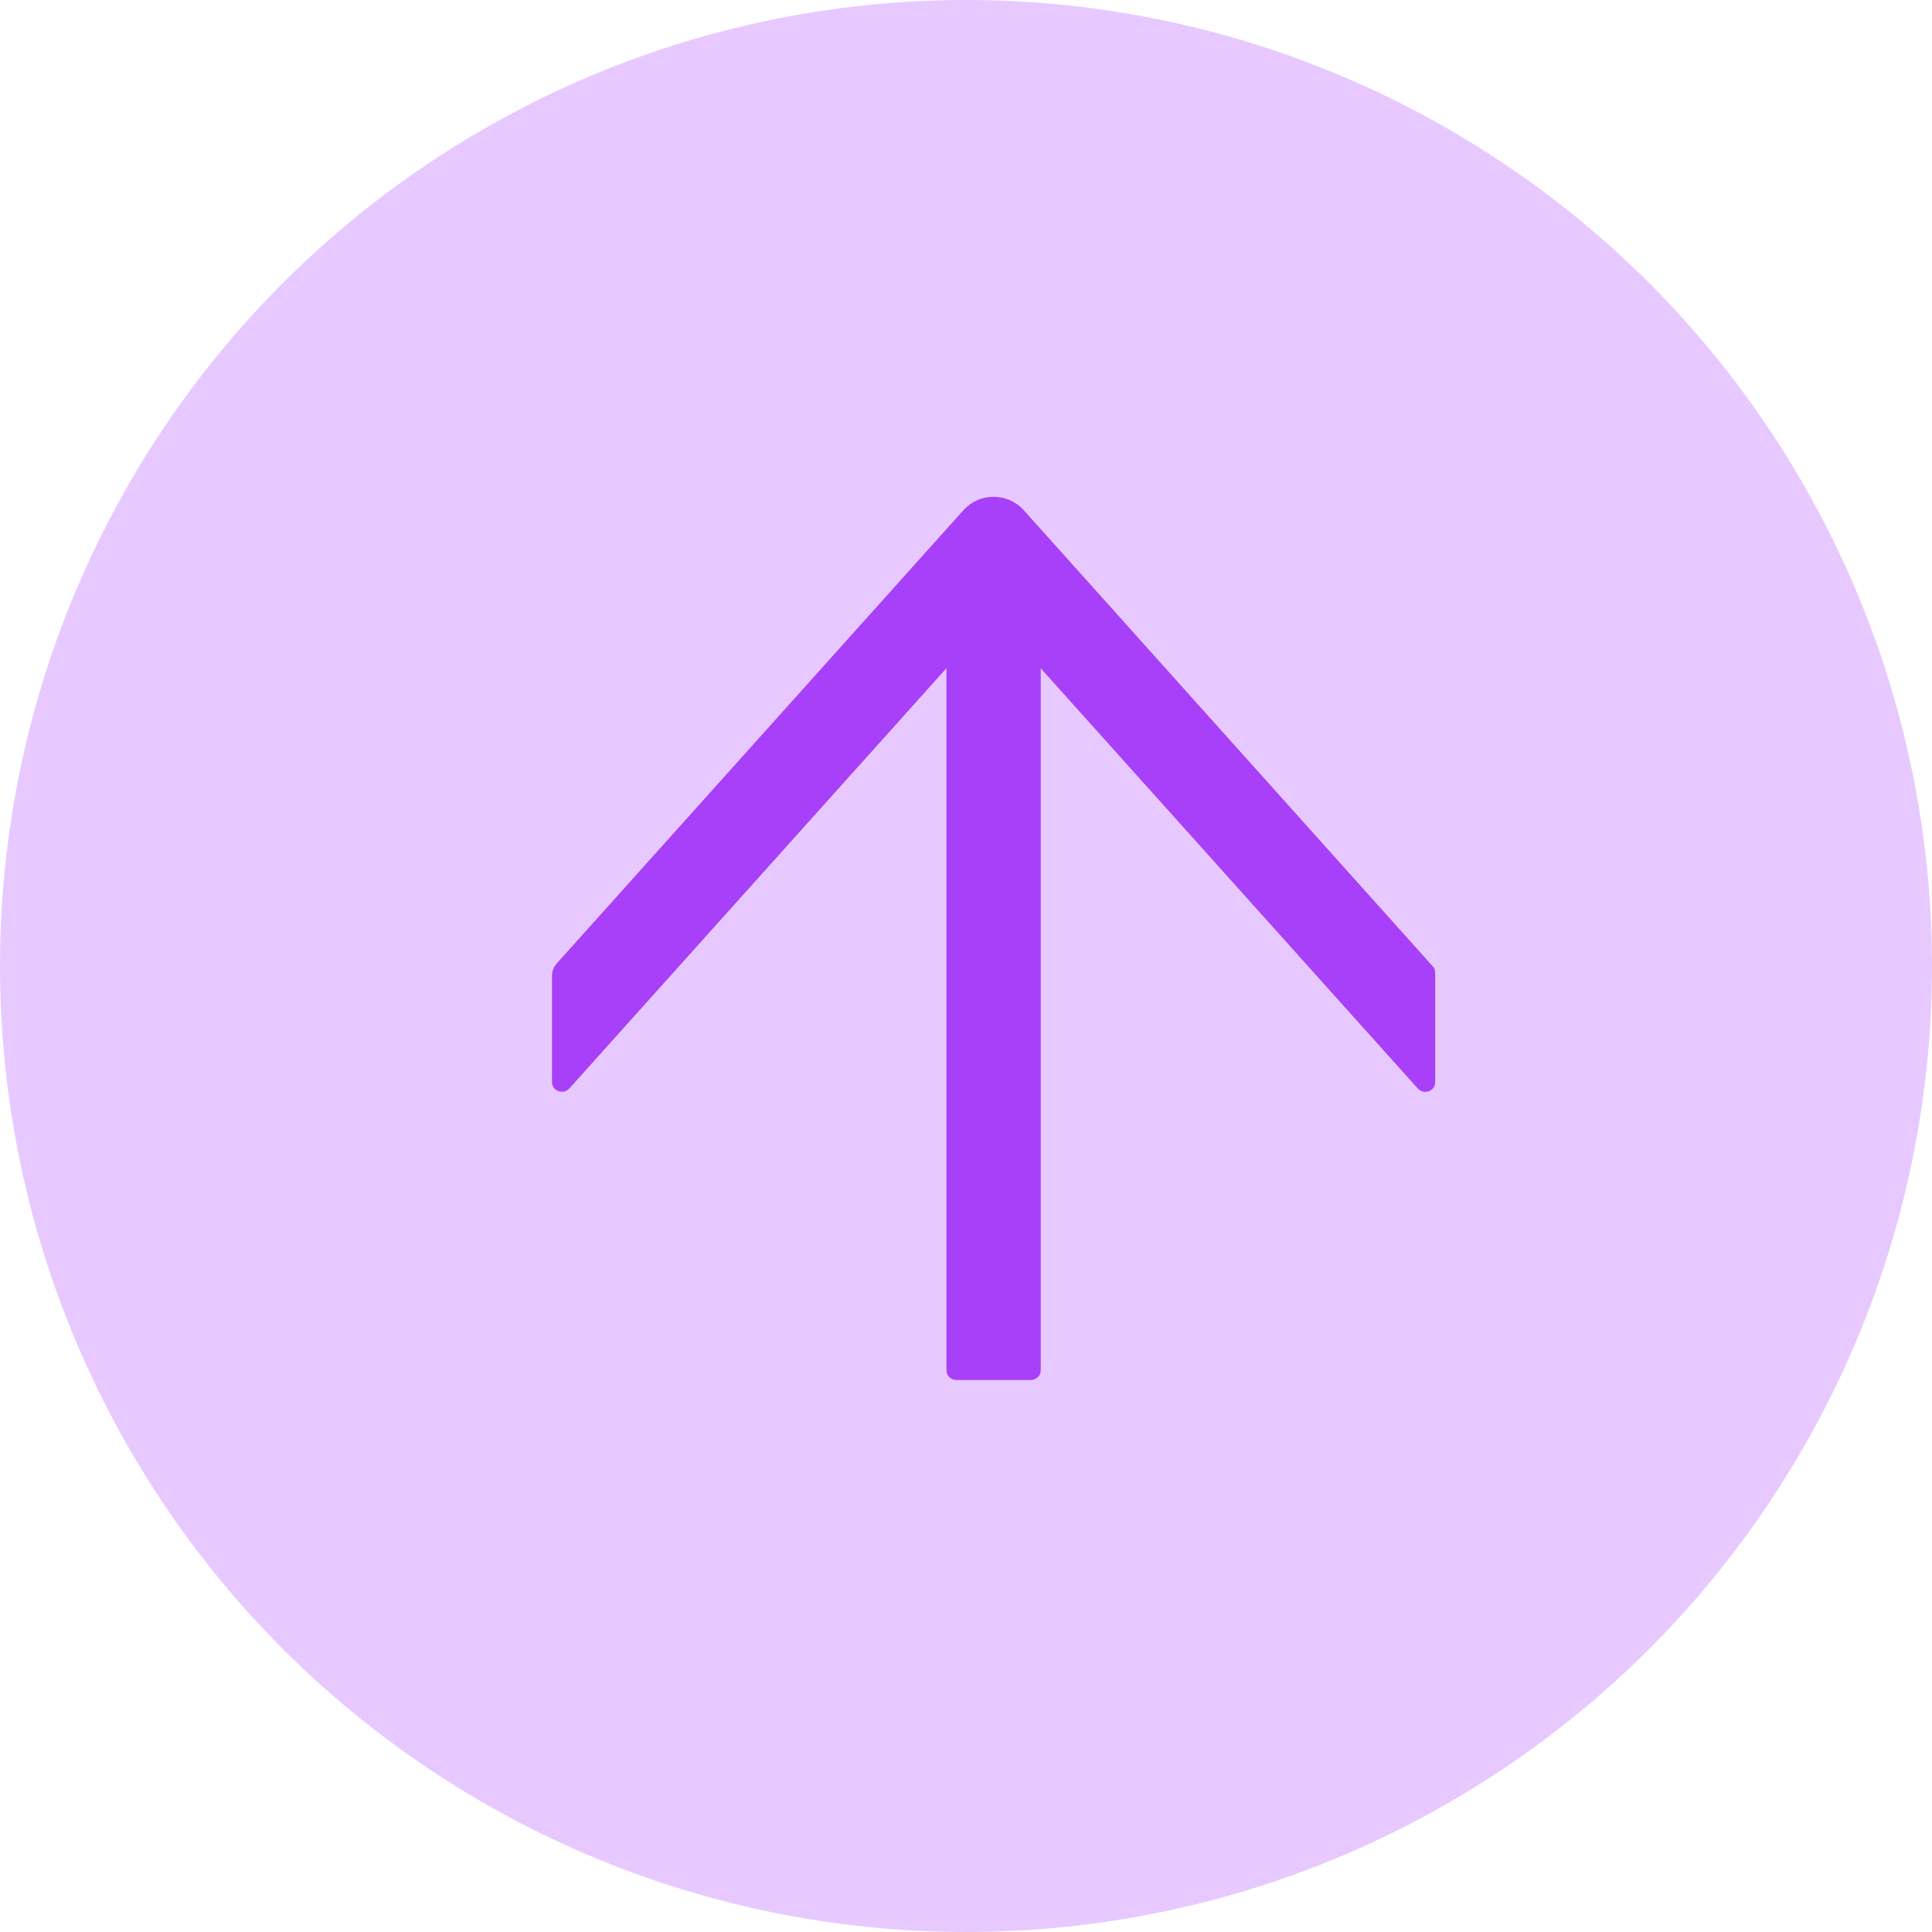 <?xml version="1.0" encoding="UTF-8"?> <svg xmlns="http://www.w3.org/2000/svg" width="35" height="35" viewBox="0 0 35 35" fill="none"> <circle cx="17.5" cy="17.5" r="17.5" fill="#E7C9FF"></circle> <path d="M17.456 9.24L10.088 17.452C10.031 17.515 10 17.596 10 17.681V19.605C10 19.765 10.207 19.839 10.315 19.718L17.146 12.105V24.826C17.146 24.922 17.227 25 17.326 25H18.674C18.773 25 18.854 24.922 18.854 24.826V12.107L25.685 19.72C25.796 19.841 26 19.768 26 19.607V17.618C26 17.576 25.984 17.535 25.955 17.505L18.544 9.24C18.476 9.164 18.393 9.104 18.299 9.063C18.205 9.021 18.103 9 18 9C17.897 9 17.795 9.021 17.701 9.063C17.607 9.104 17.524 9.164 17.456 9.24V9.24Z" fill="#A740F8"></path> </svg> 